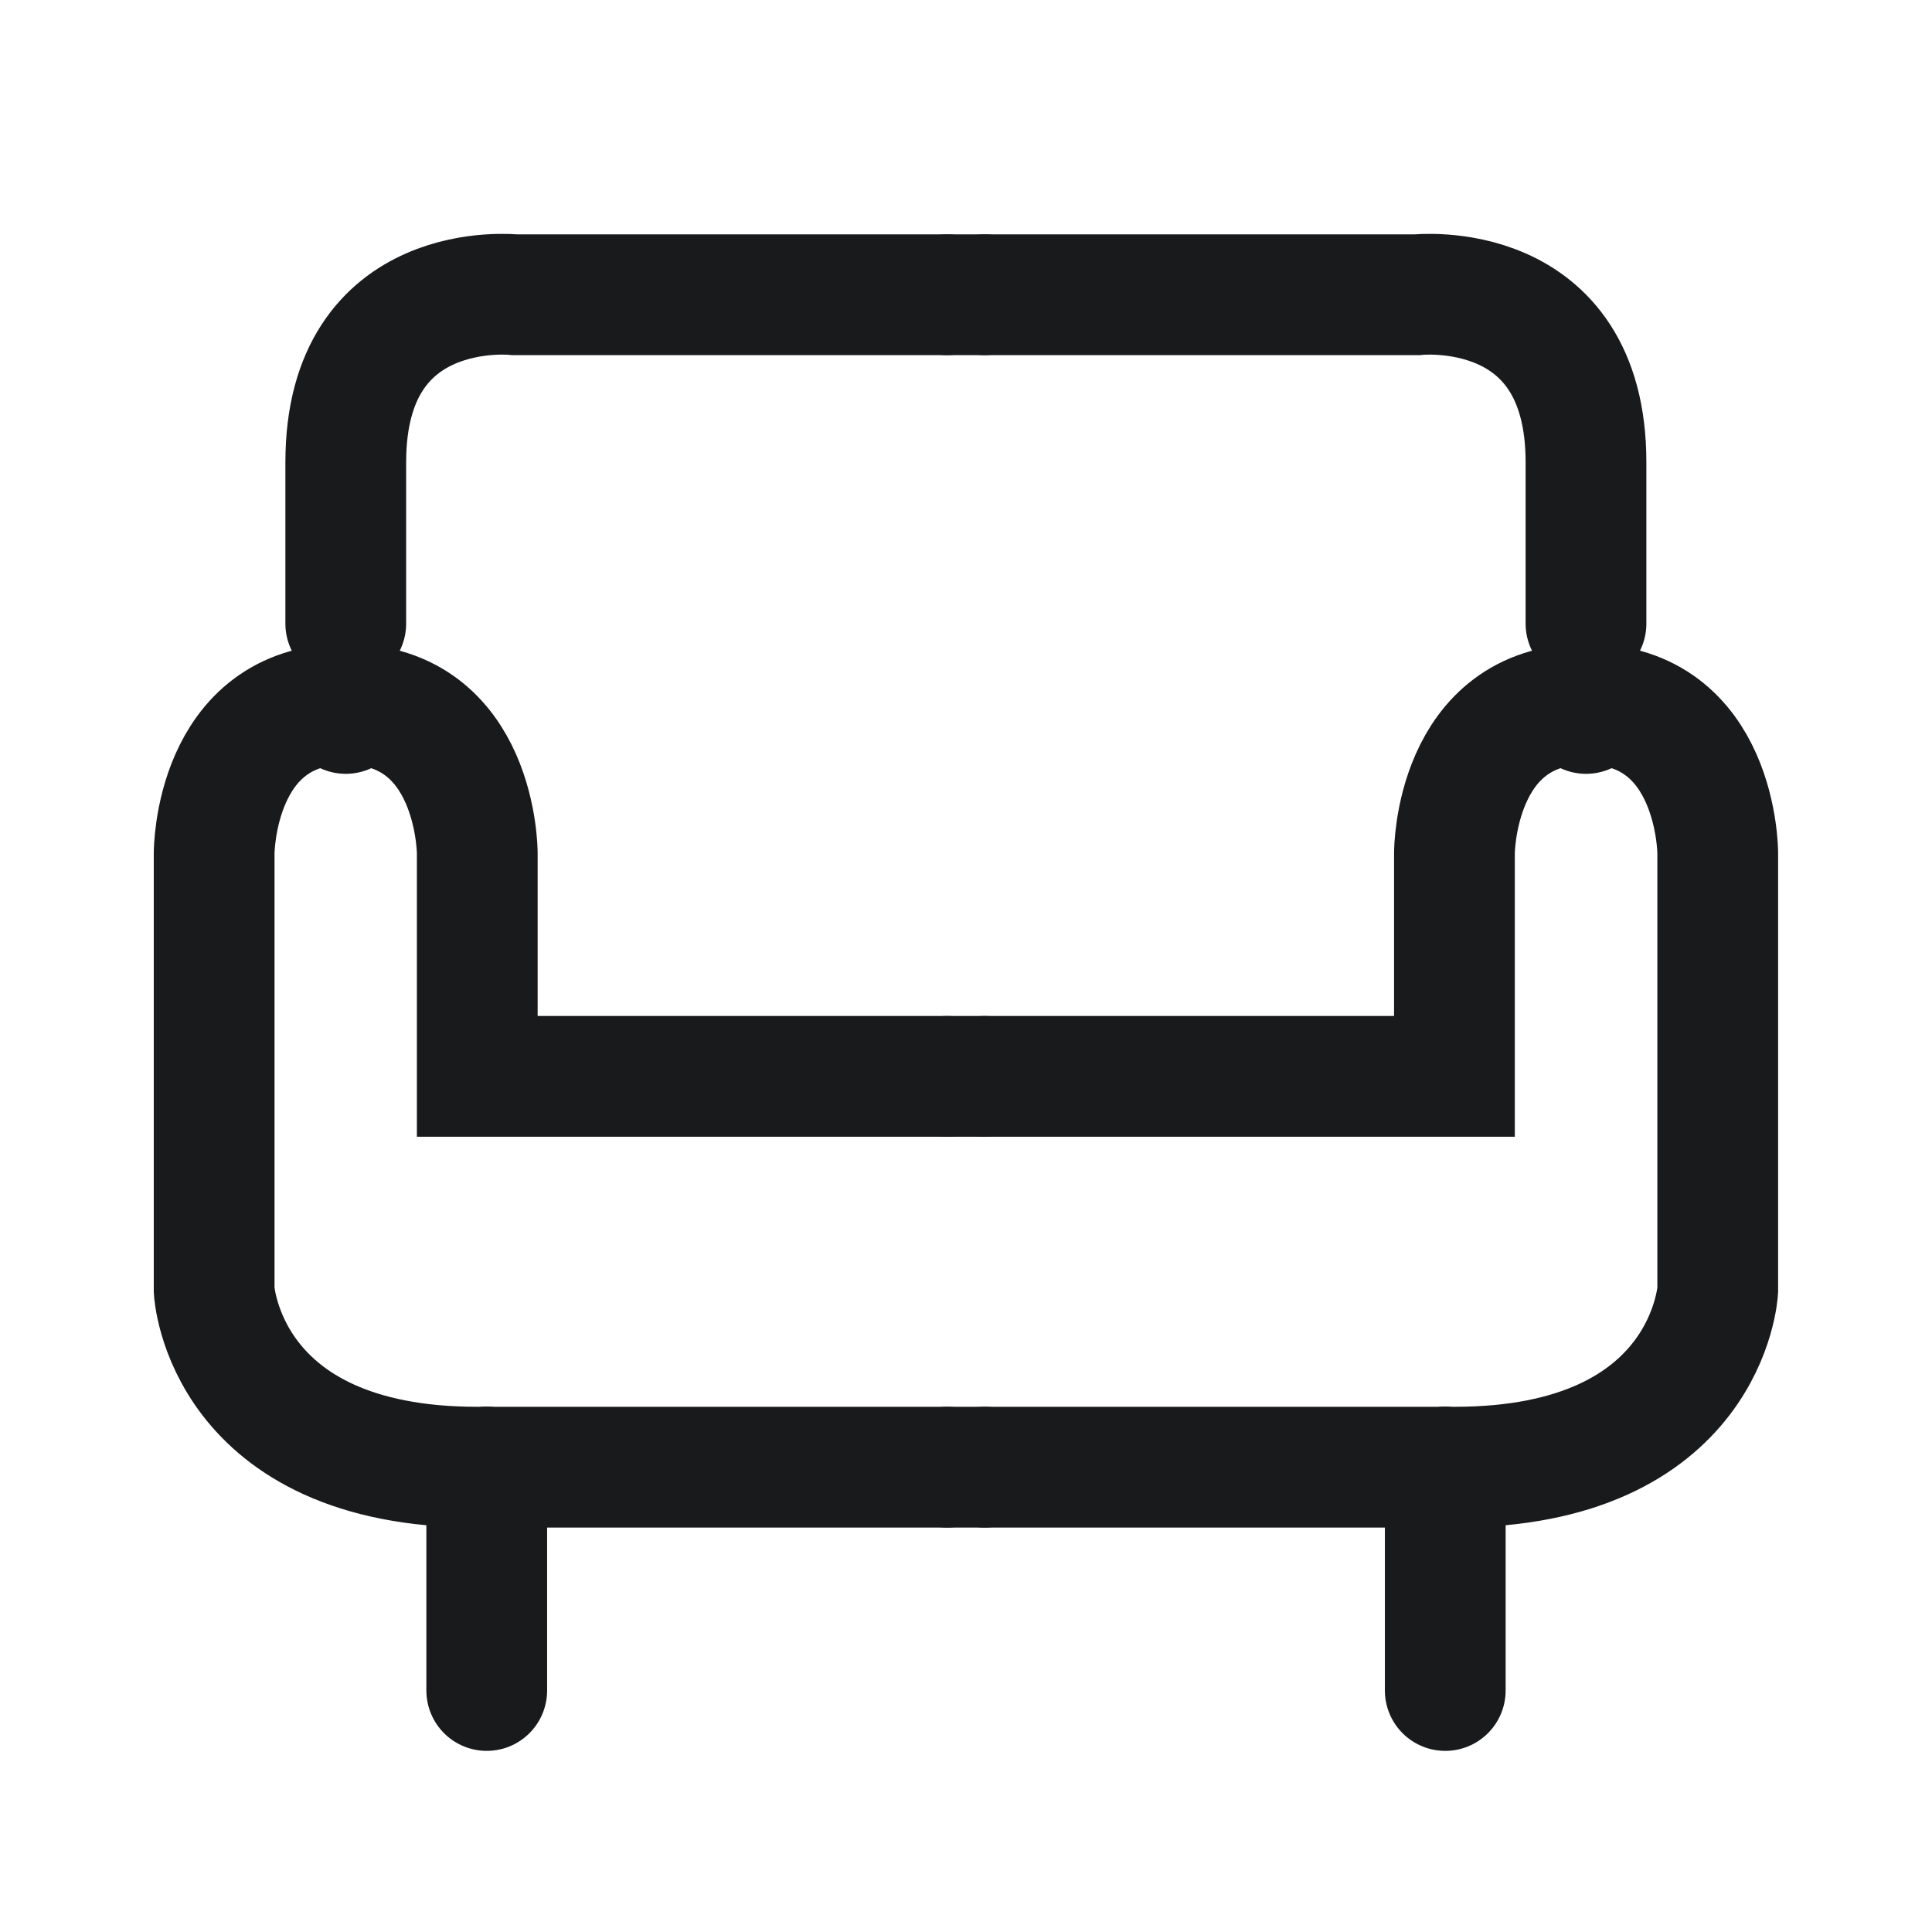 <?xml version="1.0" encoding="UTF-8"?> <svg xmlns="http://www.w3.org/2000/svg" width="32" height="32" viewBox="0 0 32 32" fill="none"><path d="M26.269 10.33V7.656C26.269 4.573 23.468 4.882 23.468 4.882H16.309" stroke="#191A1C" stroke-width="2" stroke-miterlimit="10" stroke-linecap="round"></path><path d="M26.27 11.663V11.817" stroke="#191A1C" stroke-width="2" stroke-miterlimit="10" stroke-linecap="round"></path><path d="M26.272 11.663C28.451 11.663 28.451 14.129 28.451 14.129V21.373C28.451 21.373 28.295 24.301 24.093 24.301H23.938" stroke="#191A1C" stroke-width="2" stroke-miterlimit="10" stroke-linecap="round"></path><path d="M26.269 11.663C24.09 11.663 24.09 14.129 24.09 14.129V17.828H16.309" stroke="#191A1C" stroke-width="2" stroke-miterlimit="10" stroke-linecap="round"></path><path d="M16.309 24.301H23.935" stroke="#191A1C" stroke-width="2" stroke-miterlimit="10" stroke-linecap="round"></path><path d="M23.938 28V24.301" stroke="#191A1C" stroke-width="2" stroke-miterlimit="10" stroke-linecap="round"></path><path d="M5.727 10.33V7.656C5.727 4.573 8.528 4.882 8.528 4.882H15.687" stroke="#191A1C" stroke-width="2" stroke-miterlimit="10" stroke-linecap="round"></path><path d="M5.727 11.663V11.817" stroke="#191A1C" stroke-width="2" stroke-miterlimit="10" stroke-linecap="round"></path><path d="M15.688 4.882H16.31" stroke="#191A1C" stroke-width="2" stroke-miterlimit="10" stroke-linecap="round"></path><path d="M8.062 24.301H15.689" stroke="#191A1C" stroke-width="2" stroke-miterlimit="10" stroke-linecap="round"></path><path d="M5.727 11.663C7.905 11.663 7.905 14.129 7.905 14.129V17.828H15.687" stroke="#191A1C" stroke-width="2" stroke-miterlimit="10" stroke-linecap="round"></path><path d="M5.726 11.663C3.547 11.663 3.547 14.129 3.547 14.129V21.373C3.547 21.373 3.703 24.301 7.905 24.301H8.06" stroke="#191A1C" stroke-width="2" stroke-miterlimit="10" stroke-linecap="round"></path><path d="M15.688 17.828H16.31" stroke="#191A1C" stroke-width="2" stroke-miterlimit="10" stroke-linecap="round"></path><path d="M16.31 24.301H15.688" stroke="#191A1C" stroke-width="2" stroke-miterlimit="10" stroke-linecap="round"></path><path d="M8.062 24.301V28" stroke="#191A1C" stroke-width="2" stroke-miterlimit="10" stroke-linecap="round"></path></svg> 